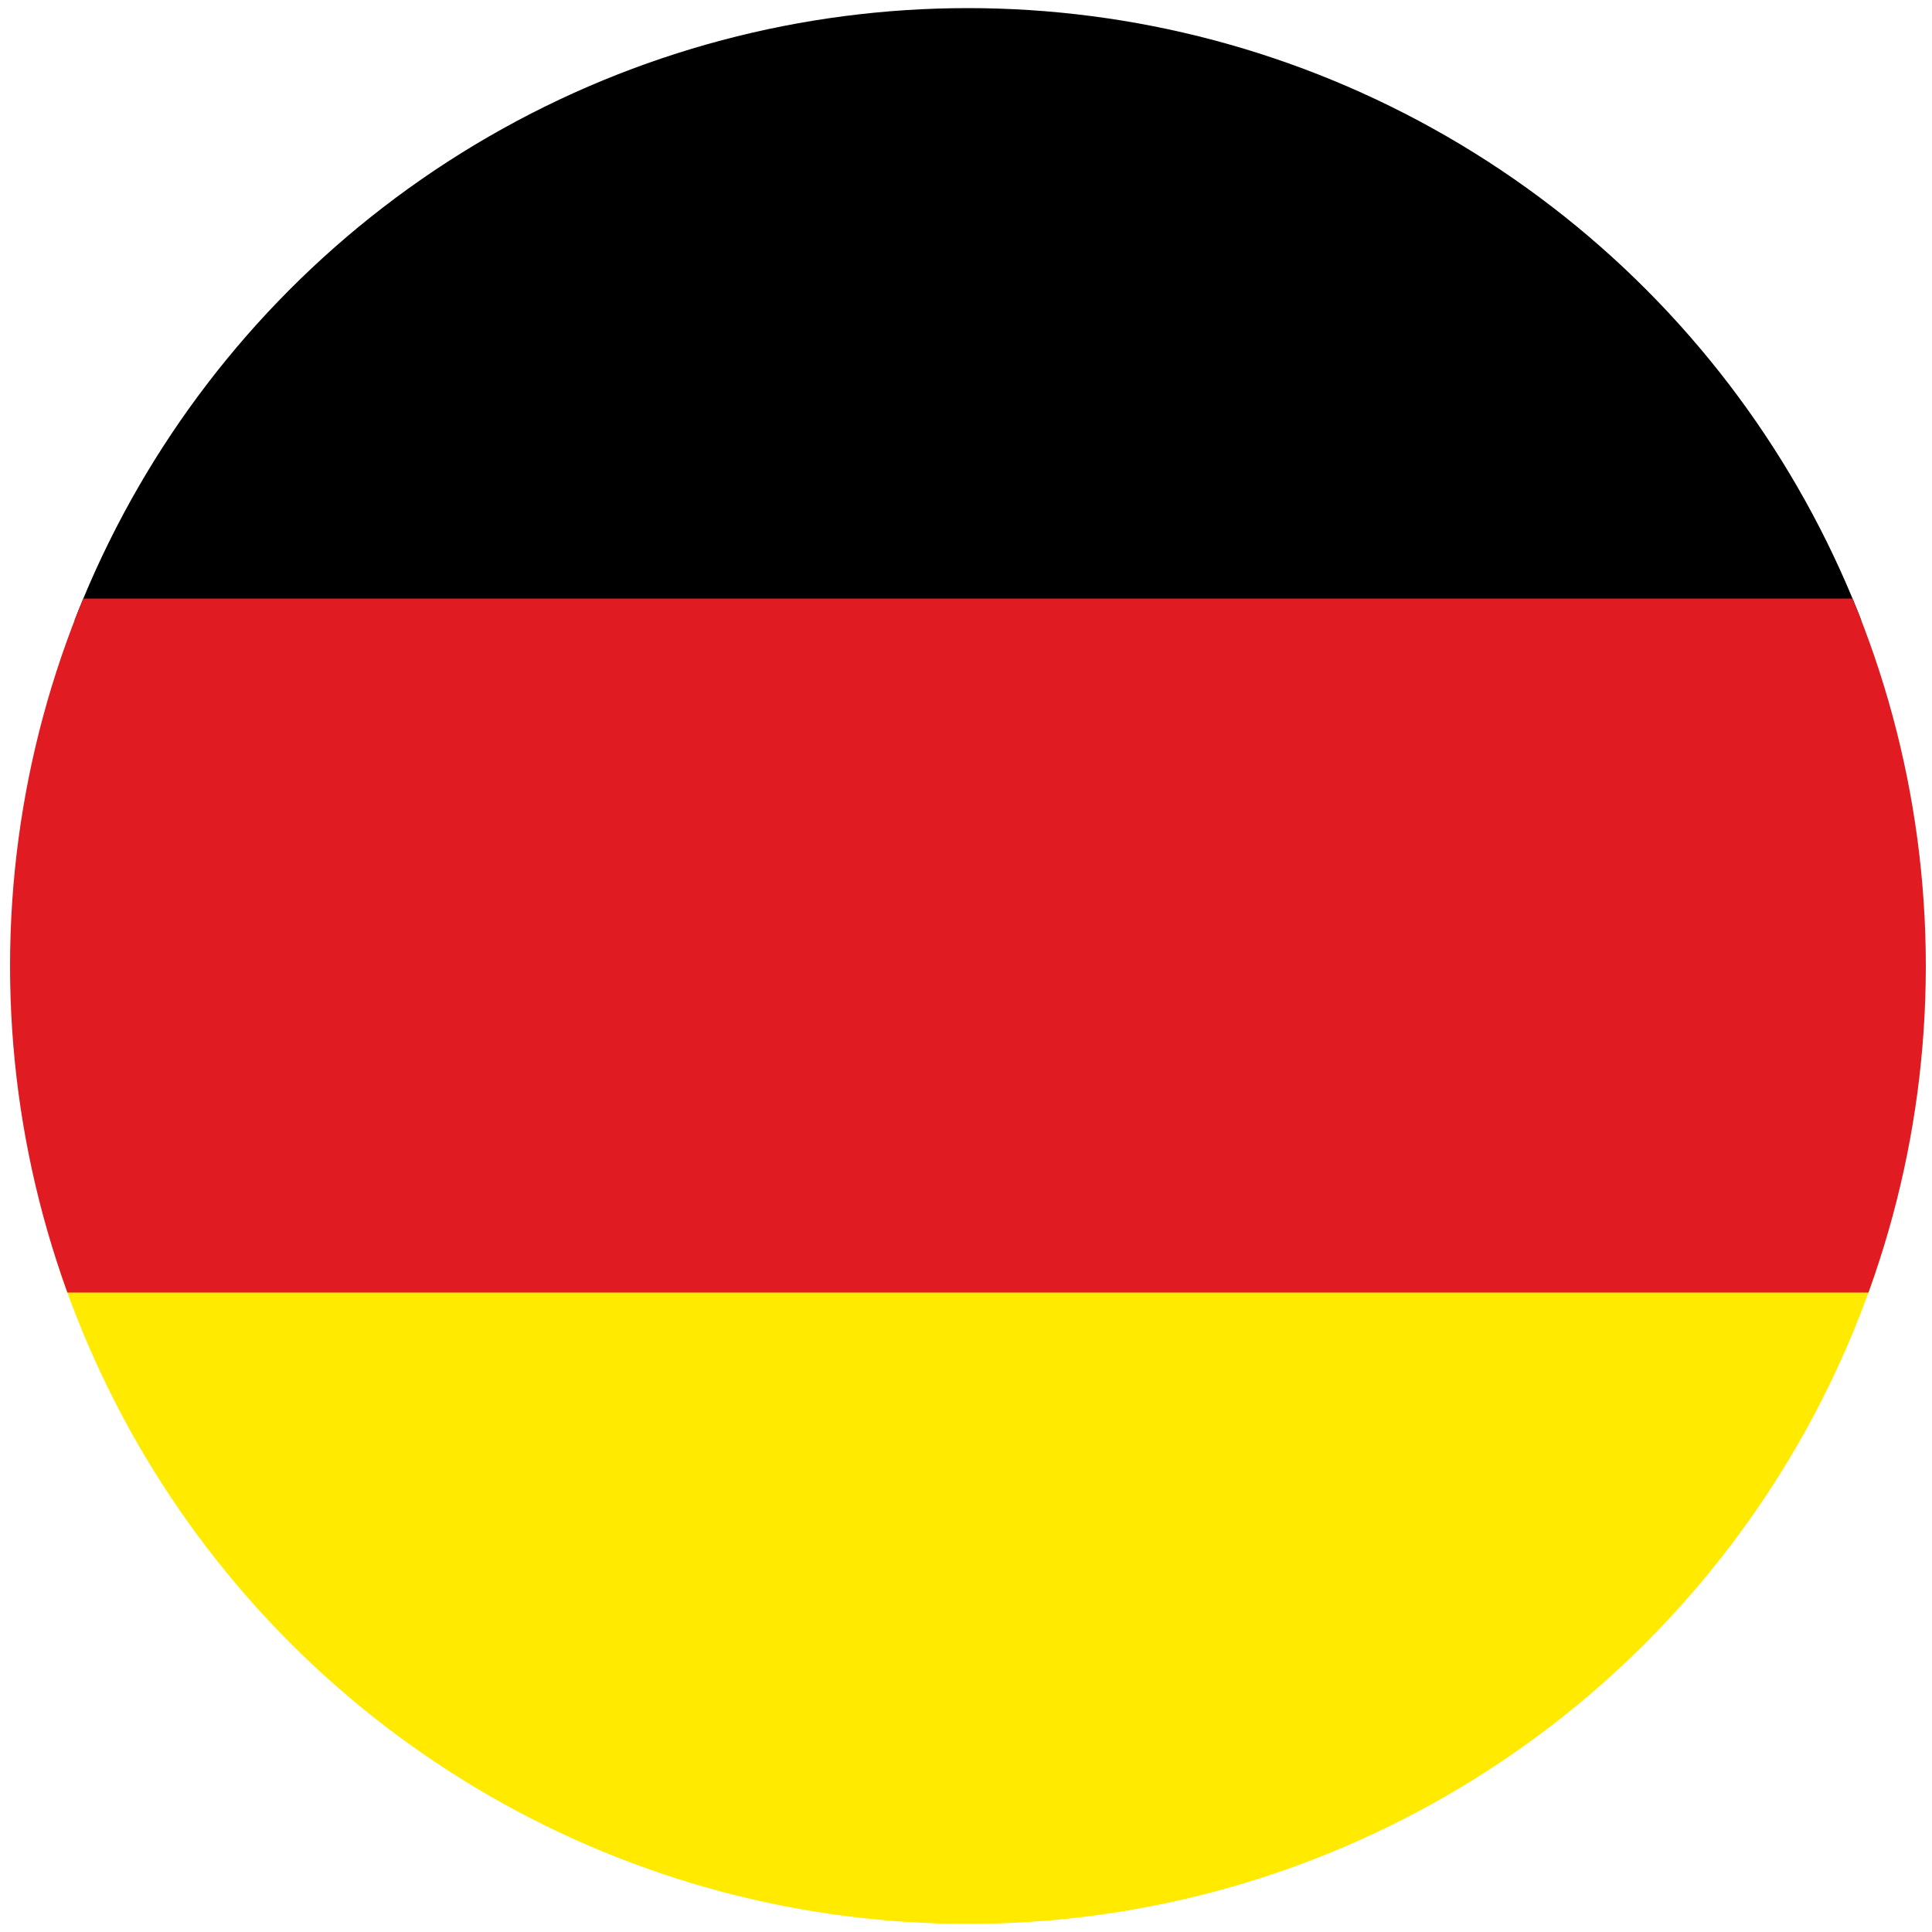 <?xml version="1.0" encoding="UTF-8"?>
<svg xmlns="http://www.w3.org/2000/svg" version="1.1" xmlns:xlink="http://www.w3.org/1999/xlink" viewBox="0 0 500 500">
  <defs>
    <style>
      .cls-1 {
        fill: none;
      }

      .cls-2 {
        fill: #ffea00;
      }

      .cls-3 {
        fill: #e01b22;
      }

      .cls-4 {
        clip-path: url(#clippath);
      }
    </style>
    <clipPath id="clippath">
      <circle class="cls-1" cx="250.5" cy="250" r="247.9"/>
    </clipPath>
  </defs>
  <!-- Generator: Adobe Illustrator 28.7.1, SVG Export Plug-In . SVG Version: 1.2.0 Build 142)  -->
  <g>
    <g id="Layer_1">
      <g class="cls-4">
        <polyline points="-13.2 160.6 -13.2 -14.8 511.6 -14.8 511.6 160.6"/>
        <rect class="cls-2" x="-13.2" y="329.2" width="524.8" height="175.3"/>
        <rect class="cls-3" x="-13.2" y="154.9" width="524.8" height="179.6"/>
      </g>
    </g>
  </g>
</svg>